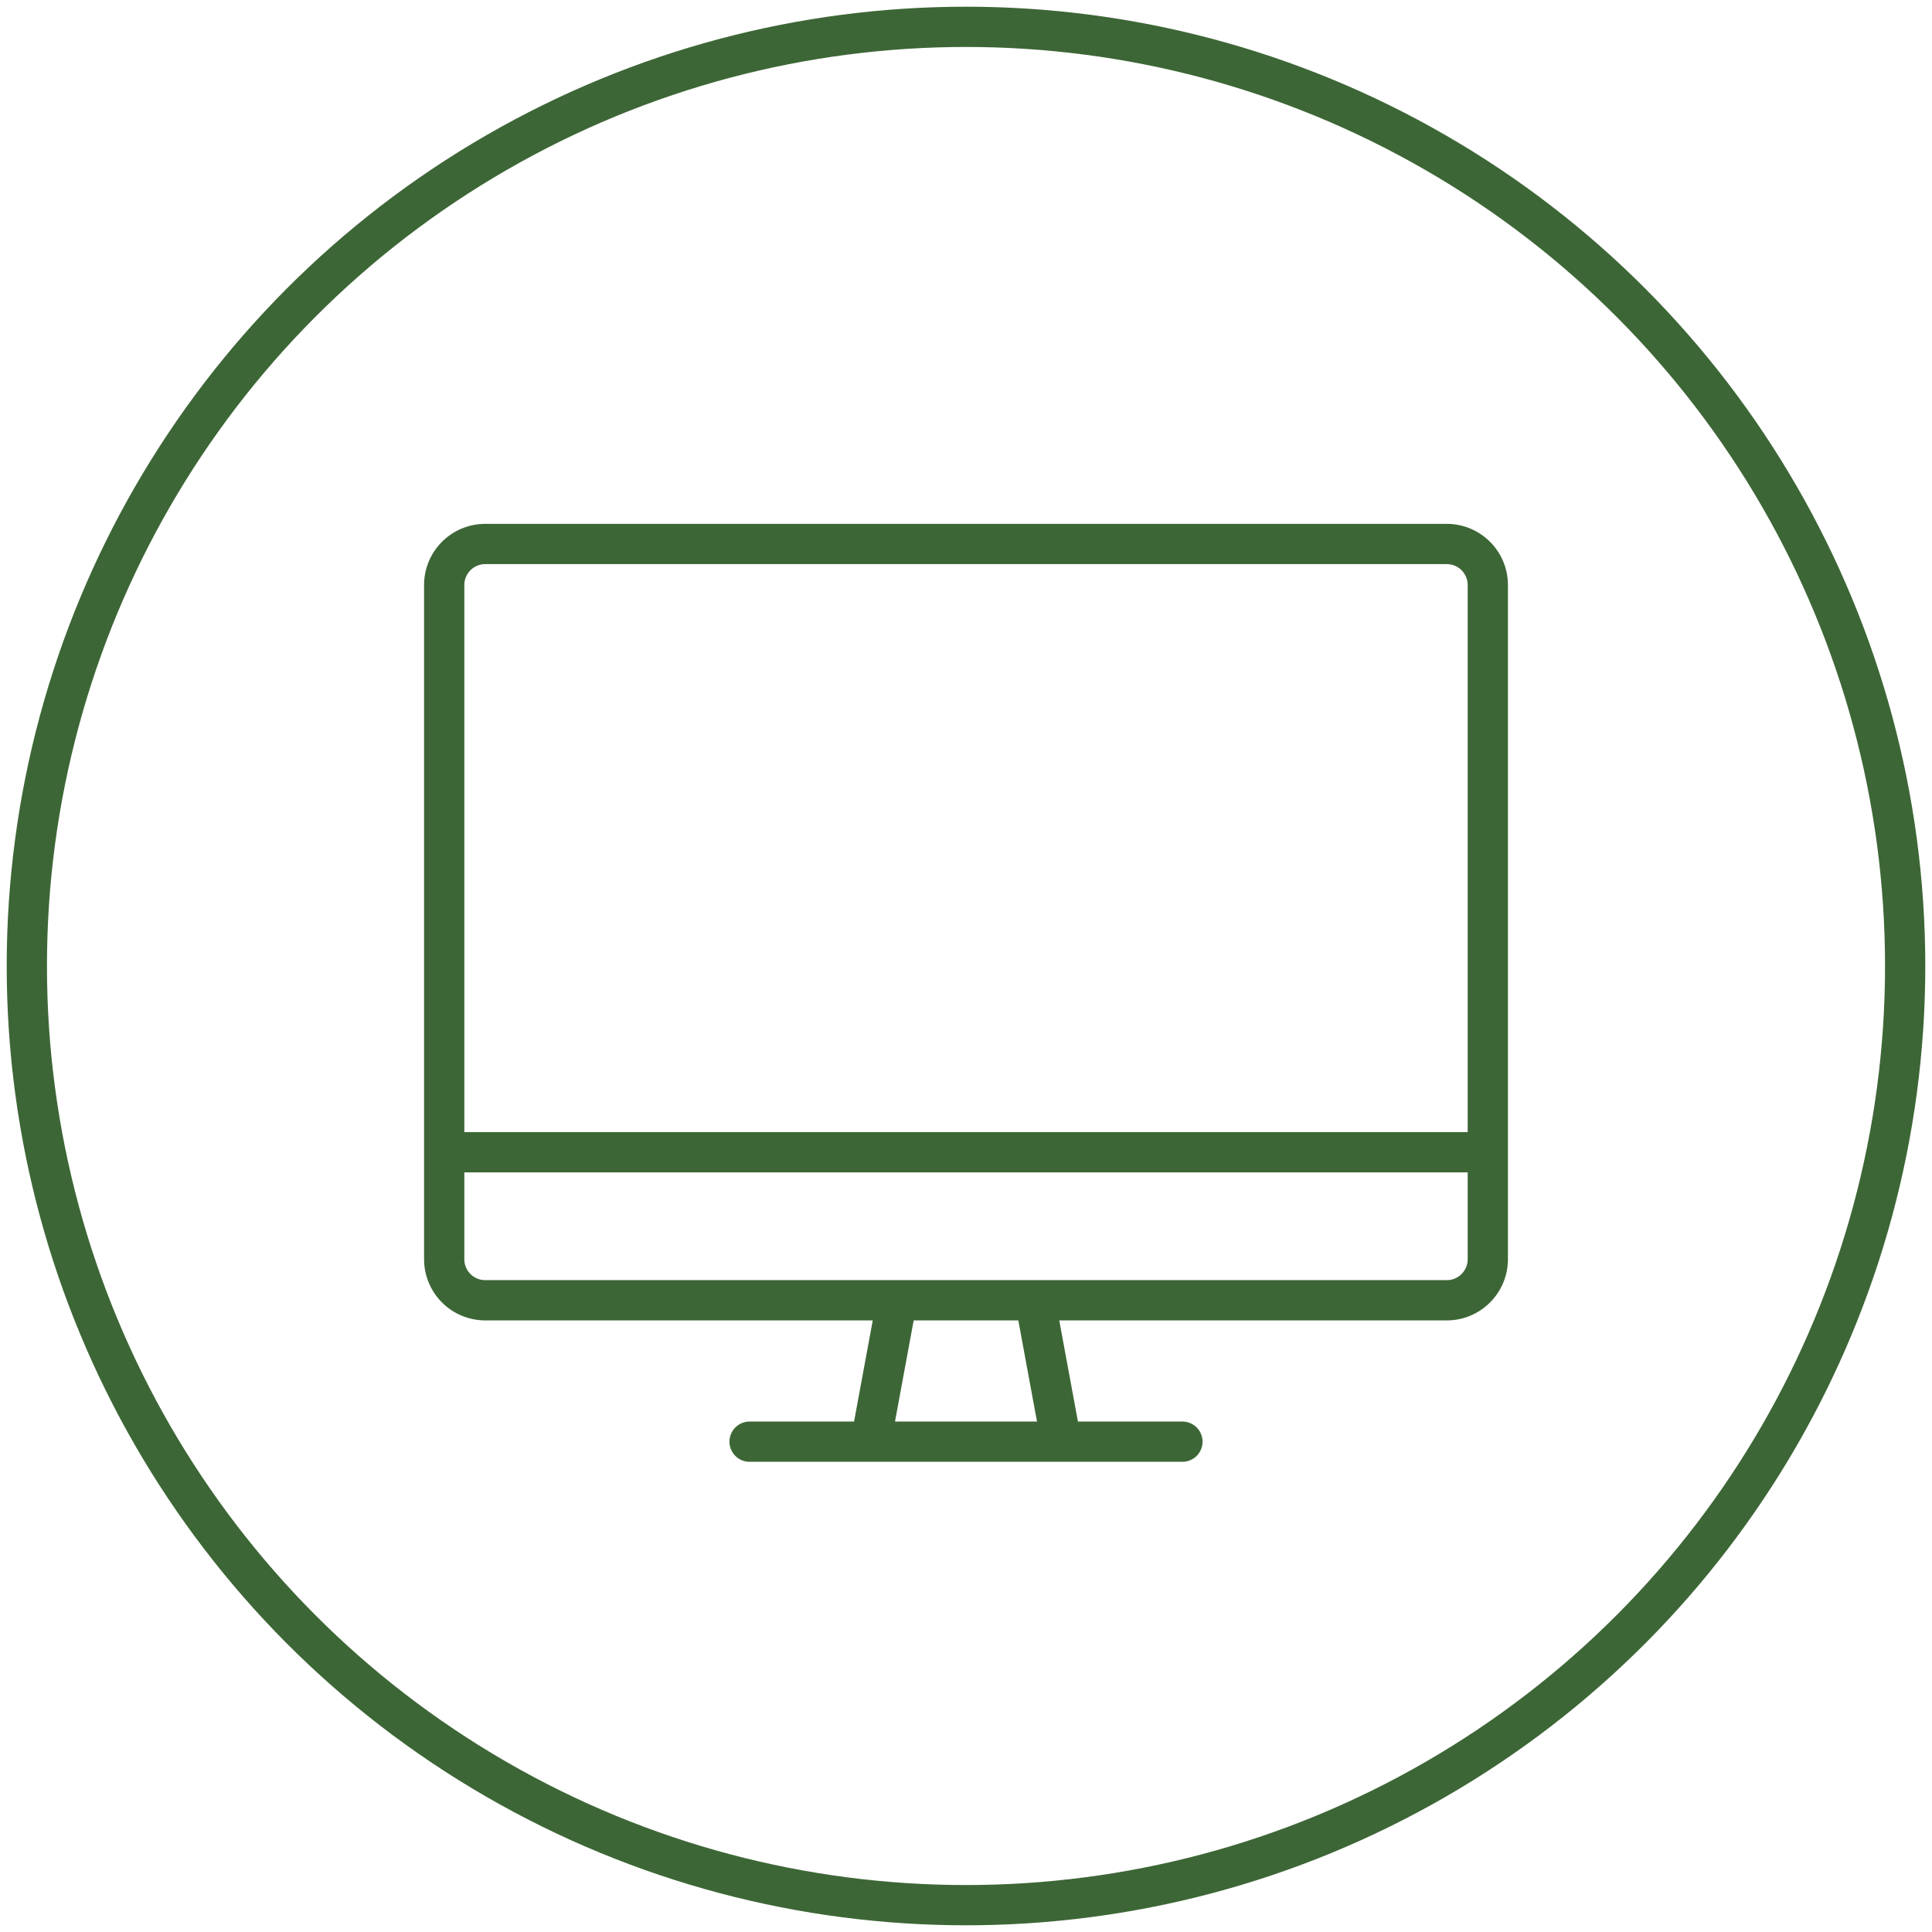 <svg xmlns="http://www.w3.org/2000/svg" width="72" height="72" viewBox="0 0 72 72"><g fill="none" fill-rule="evenodd" stroke="#3D6636" stroke-linecap="round" stroke-linejoin="round" stroke-width="1.5" transform="translate(1 1)"><circle cx="35" cy="35" r="35"/><path d="M52.916 47.457H17.084a1.53 1.53 0 0 1-1.53-1.529V20.802a1.53 1.53 0 0 1 1.53-1.529h35.832c.845 0 1.53.685 1.53 1.53v25.125c0 .844-.685 1.53-1.53 1.53ZM54.446 41.941H15.555M43.065 52.727h-16.13M37.574 47.457l.973 5.269M32.426 47.457l-.973 5.269"/></g></svg>
